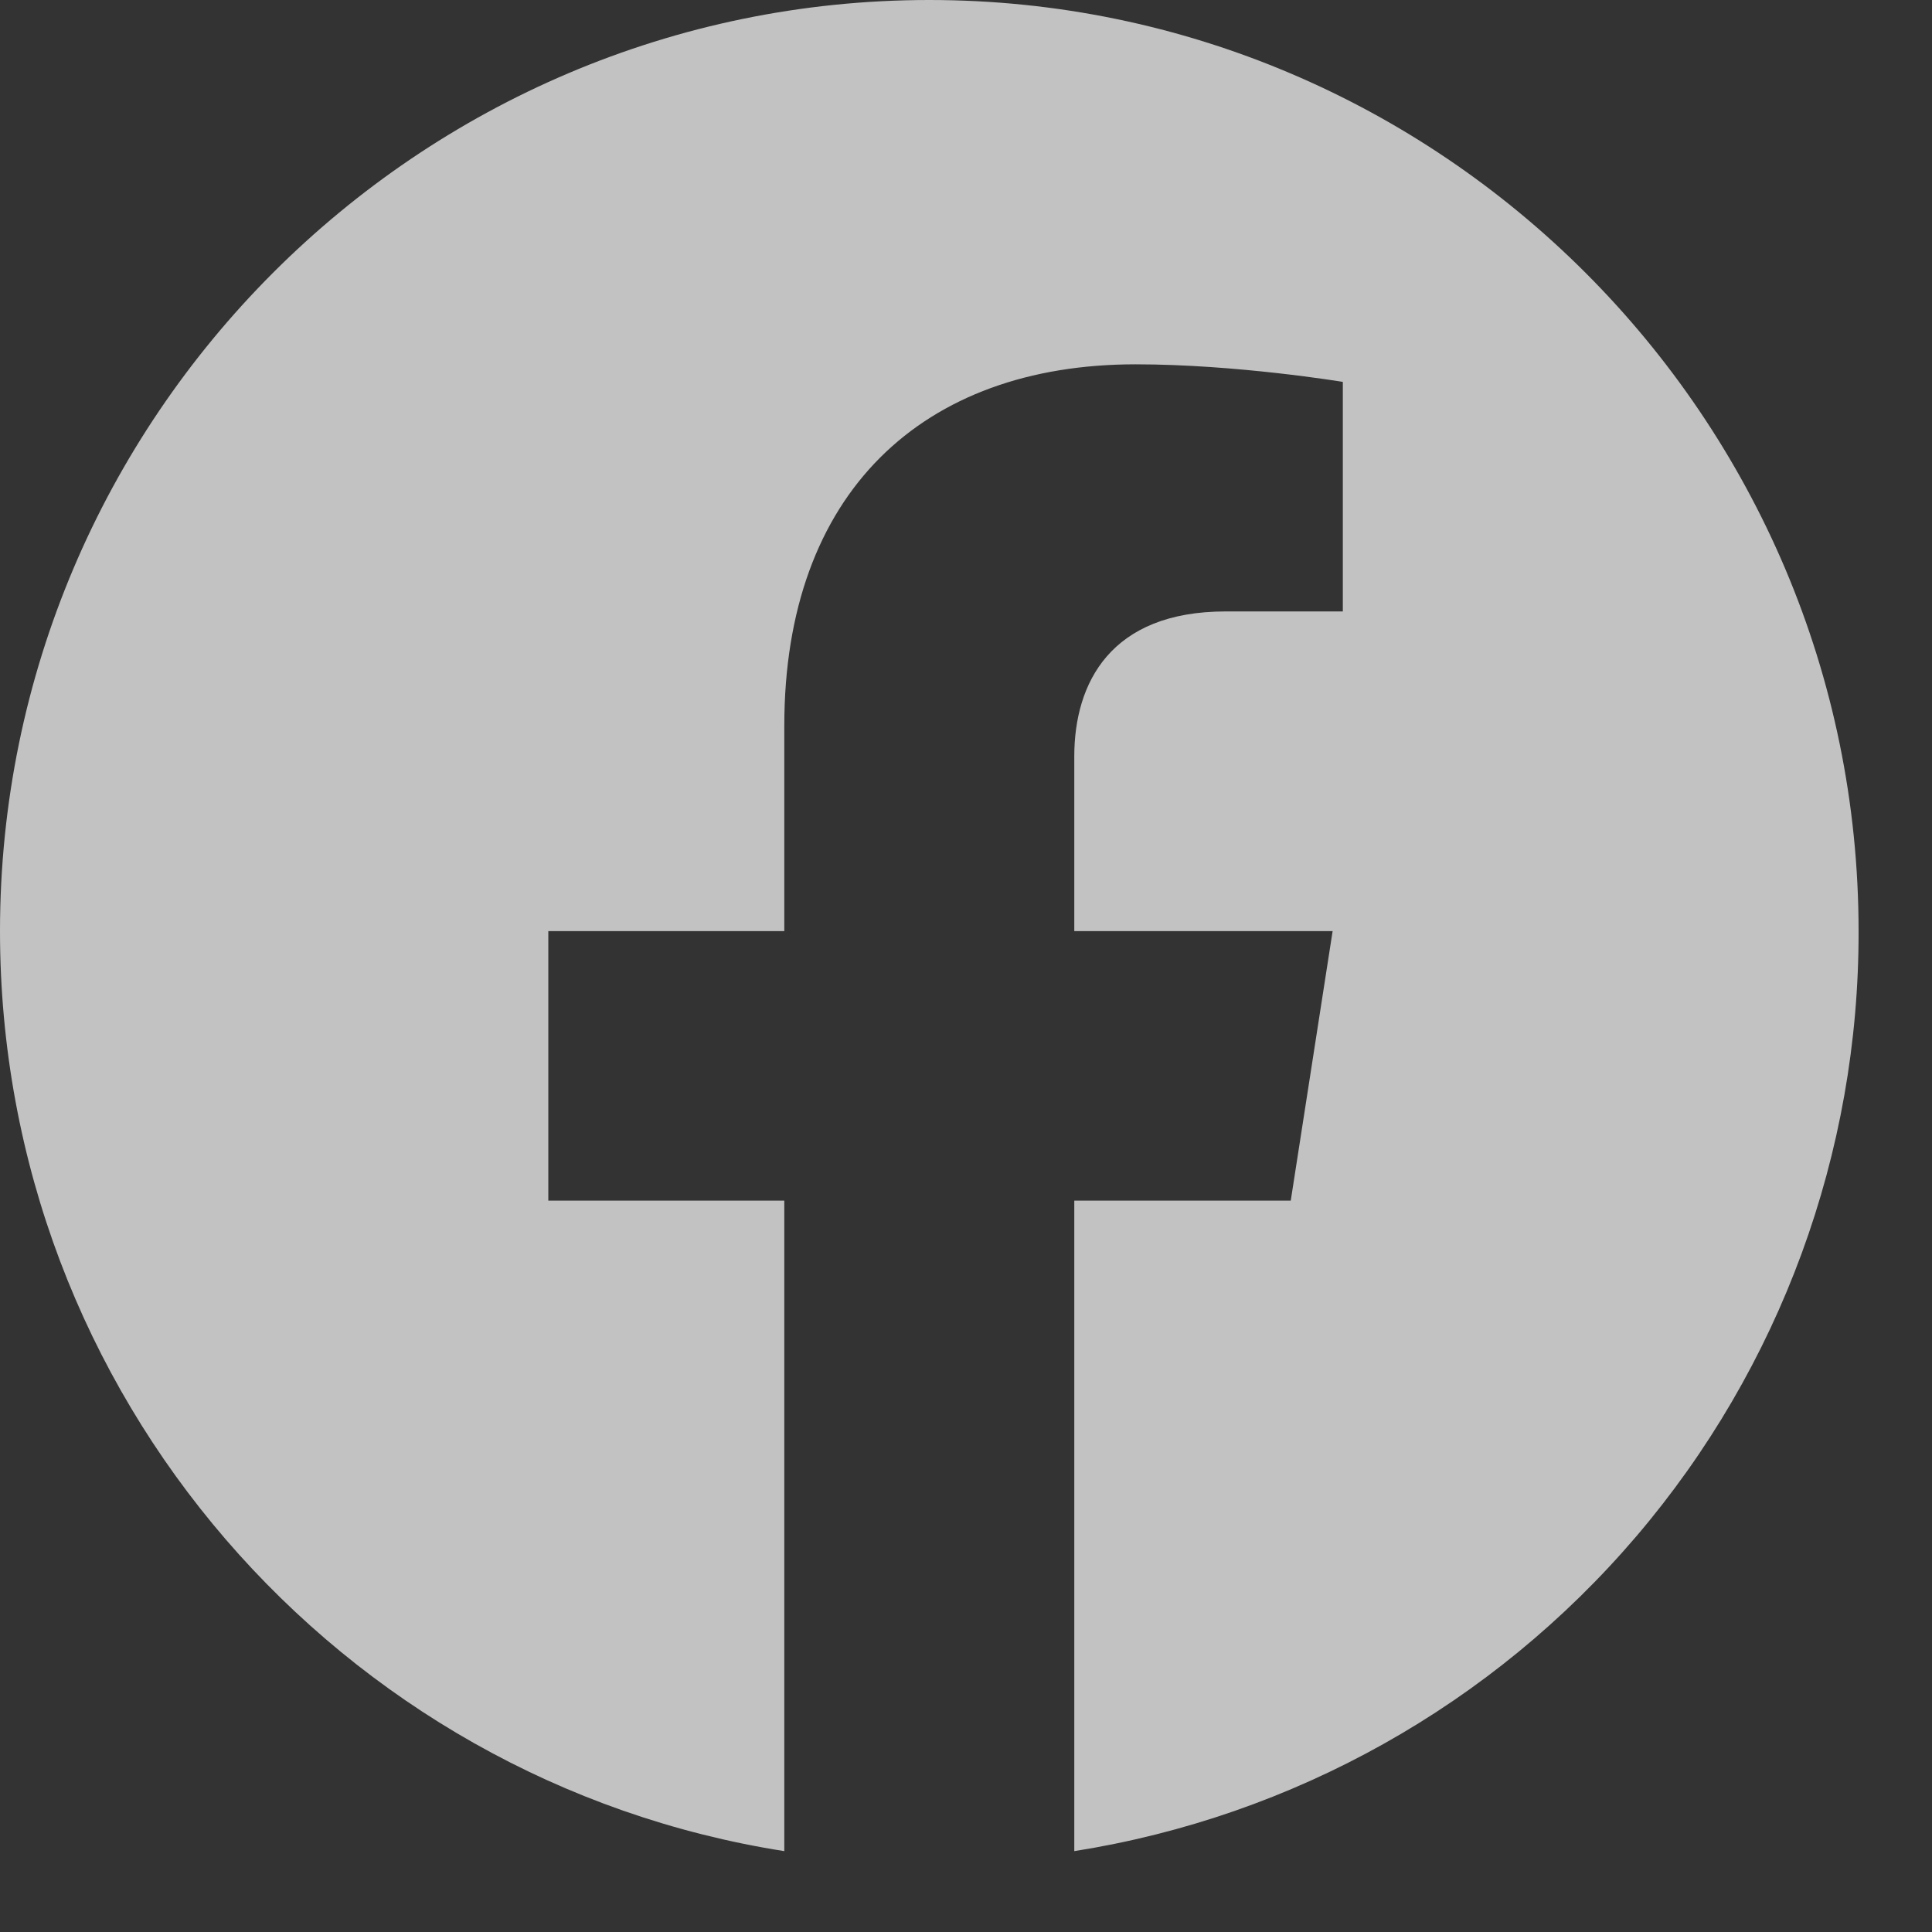 <svg width="21" height="21" viewBox="0 0 21 21" fill="none" xmlns="http://www.w3.org/2000/svg">
<rect x="0" y="0" width="21" height="21" fill="#333333" stroke="none"/>
<path opacity="0.7" d="M10.101 0C4.545 0 0 4.535 0 10.121C0 15.172 3.697 19.363 8.525 20.121V13.05H5.96V10.121H8.525V7.889C8.525 5.354 10.03 3.96 12.343 3.96C13.444 3.96 14.596 4.151 14.596 4.151V6.646H13.323C12.071 6.646 11.677 7.424 11.677 8.222V10.121H14.485L14.03 13.05H11.677V20.121C14.057 19.745 16.224 18.531 17.788 16.697C19.351 14.863 20.207 12.531 20.202 10.121C20.202 4.535 15.656 0 10.101 0Z" fill="white"/>
</svg>
